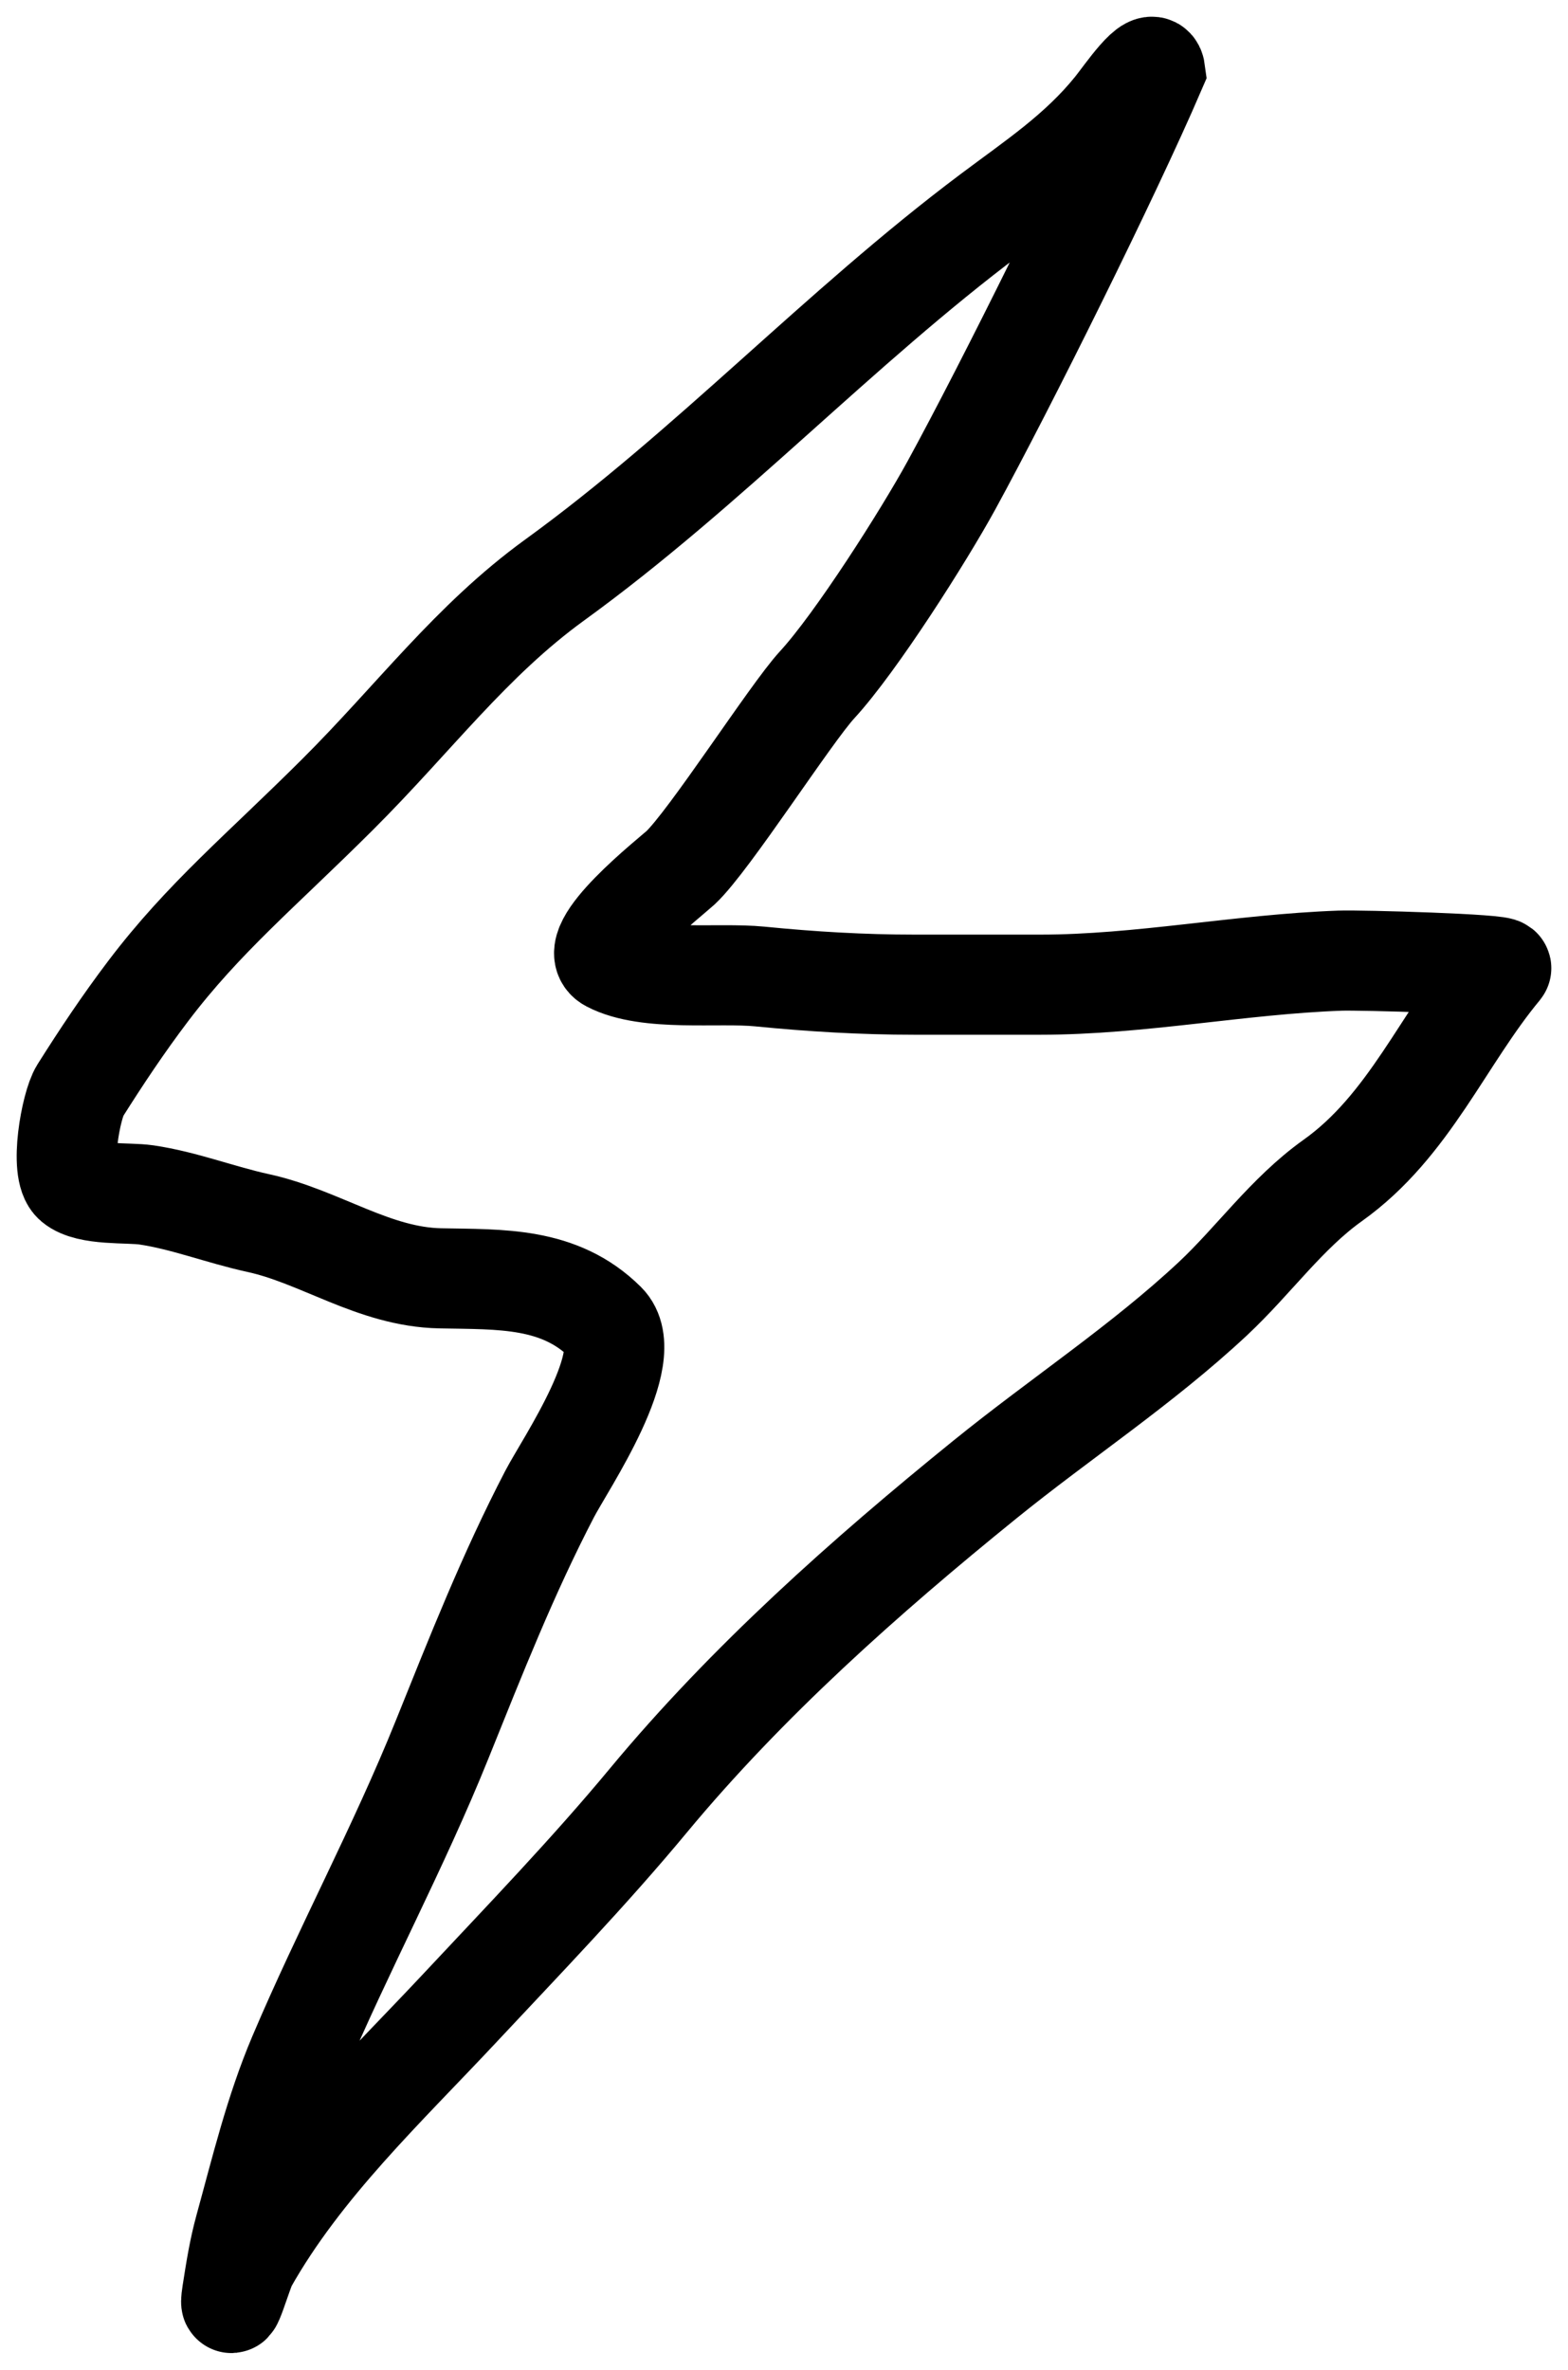 <svg width="47" height="71" viewBox="0 0 47 71" fill="none" xmlns="http://www.w3.org/2000/svg">
<path d="M33.391 3.244C33.707 2.853 34.555 1.596 34.626 2.13C33.276 5.265 30.163 11.535 28.517 14.544C27.692 16.05 25.66 19.251 24.491 20.52C23.699 21.379 21.254 25.201 20.399 25.999C20.132 26.248 17.419 28.376 18.273 28.823C19.412 29.42 21.514 29.133 22.773 29.257C24.322 29.411 25.853 29.502 27.41 29.502H31.183C34.178 29.502 37.162 28.89 40.169 28.782C40.777 28.76 45.107 28.882 44.998 29.013C43.259 31.103 42.249 33.728 39.949 35.367C38.564 36.354 37.581 37.764 36.355 38.911C34.237 40.89 31.784 42.496 29.522 44.328C25.927 47.239 22.396 50.378 19.439 53.94C17.655 56.09 15.708 58.106 13.8 60.145C11.542 62.559 9.043 64.899 7.407 67.803C7.277 68.032 6.814 69.629 6.954 68.726L6.96 68.684C7.063 68.027 7.159 67.408 7.338 66.757C7.817 65.019 8.235 63.267 8.943 61.598C10.296 58.41 11.948 55.354 13.251 52.121C14.266 49.604 15.226 47.162 16.475 44.762C16.946 43.857 19.165 40.622 18.149 39.617C16.768 38.251 15.017 38.336 13.196 38.3C11.204 38.26 9.604 37.05 7.736 36.643C6.614 36.399 5.523 35.968 4.388 35.801C3.832 35.72 2.657 35.826 2.207 35.449C1.766 35.079 2.126 33.111 2.399 32.679C3.038 31.667 3.691 30.684 4.443 29.692C6.108 27.495 7.833 26.083 10.123 23.799C12.414 21.516 14.117 19.196 16.626 17.377C21.253 14.023 25.122 9.845 29.687 6.421C31.04 5.406 32.326 4.561 33.391 3.244Z" stroke="black" stroke-width="3" stroke-linecap="round"/>
</svg>
